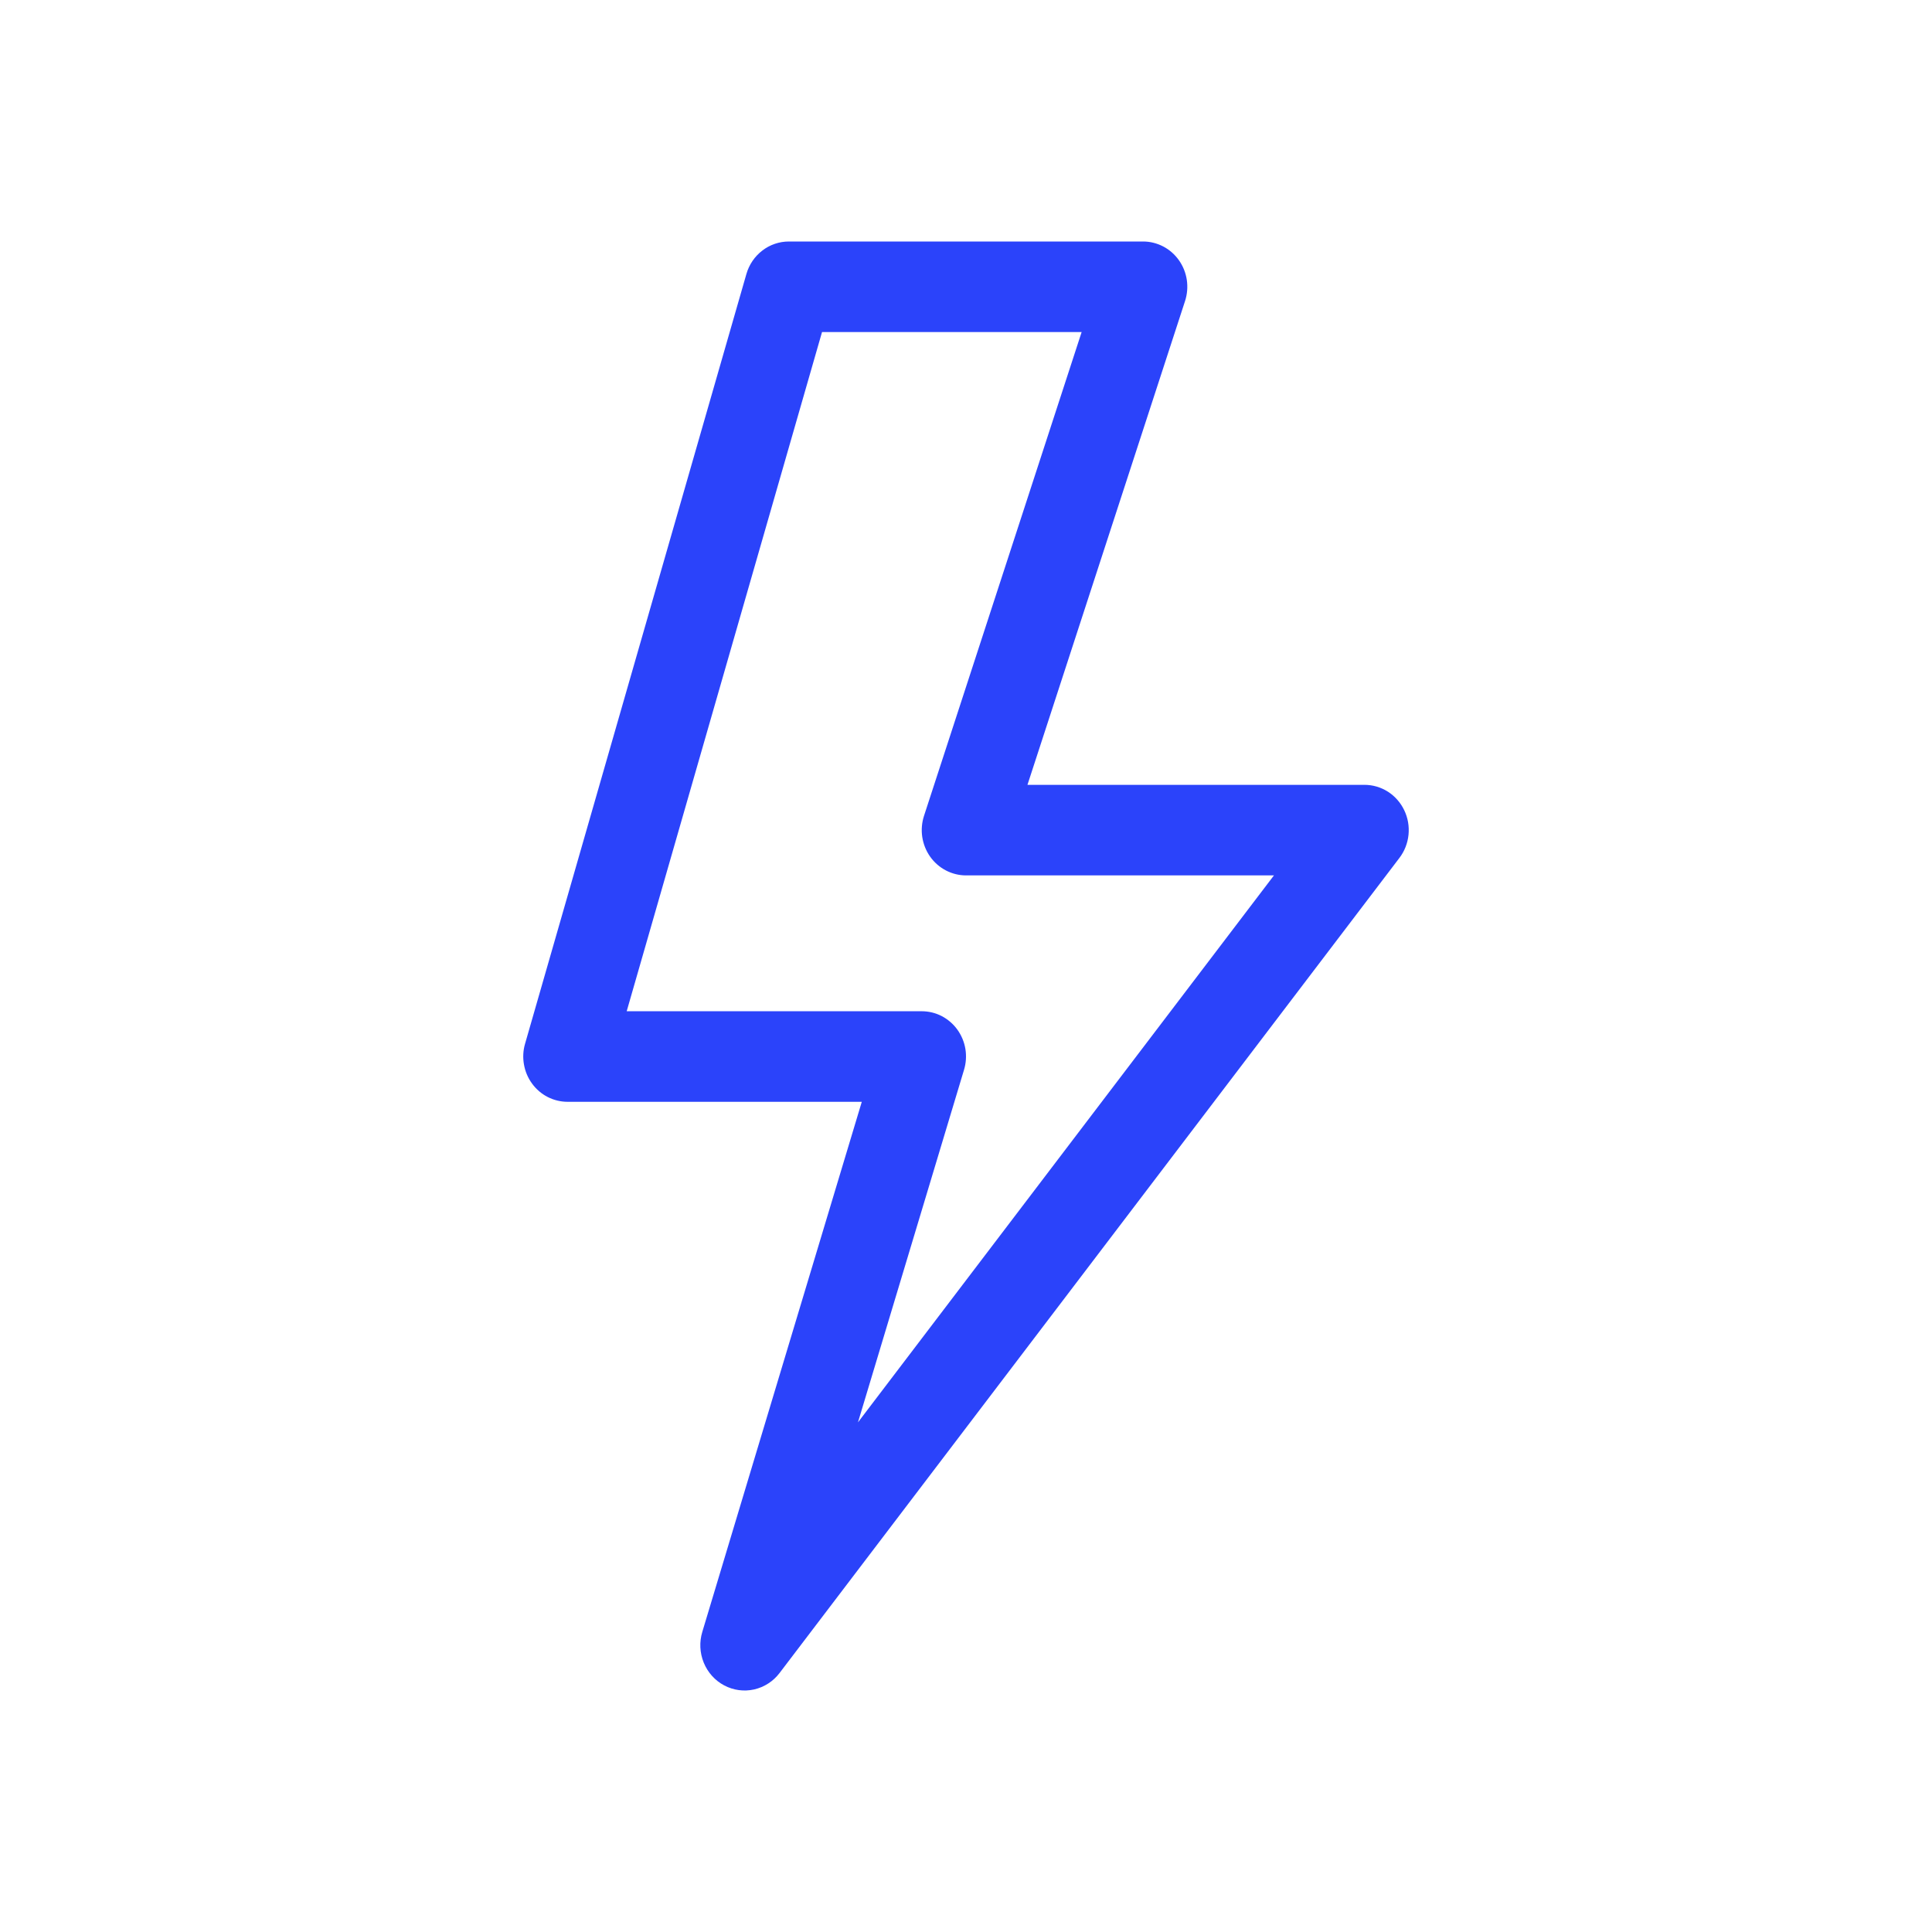 <?xml version="1.0" encoding="UTF-8"?>
<svg width="48" height="48" viewBox="0 0 48 48" fill="none" xmlns="http://www.w3.org/2000/svg">
<path d="M18.544 6.808C18.611 6.574 18.75 6.37 18.941 6.224C19.131 6.078 19.363 6 19.6 6H28.4C28.574 6 28.745 6.043 28.901 6.124C29.056 6.205 29.189 6.323 29.291 6.467C29.393 6.612 29.46 6.779 29.486 6.955C29.512 7.131 29.497 7.311 29.442 7.48L25.527 19.499H33.899C34.105 19.499 34.307 19.558 34.482 19.669C34.657 19.781 34.797 19.94 34.888 20.13C34.979 20.319 35.015 20.53 34.994 20.74C34.973 20.949 34.895 21.149 34.768 21.315L19.369 41.564C19.212 41.772 18.987 41.917 18.735 41.974C18.484 42.03 18.221 41.995 17.992 41.873C17.763 41.752 17.584 41.552 17.484 41.308C17.385 41.065 17.372 40.794 17.449 40.542L21.411 27.374H14.101C13.93 27.374 13.761 27.333 13.608 27.255C13.455 27.177 13.322 27.063 13.22 26.923C13.117 26.783 13.048 26.621 13.018 26.448C12.987 26.276 12.996 26.099 13.045 25.932L18.544 6.808ZM20.423 8.25L15.57 25.124H22.9C23.072 25.124 23.242 25.165 23.396 25.244C23.549 25.324 23.683 25.439 23.785 25.58C23.887 25.722 23.956 25.886 23.985 26.06C24.013 26.233 24.002 26.411 23.951 26.579L21.316 35.338L31.651 21.749H24C23.826 21.749 23.654 21.706 23.499 21.625C23.344 21.544 23.21 21.426 23.108 21.282C23.006 21.137 22.94 20.97 22.913 20.794C22.887 20.618 22.902 20.438 22.957 20.269L26.873 8.25H20.423Z" fill="#2B43FA"/>
</svg>
